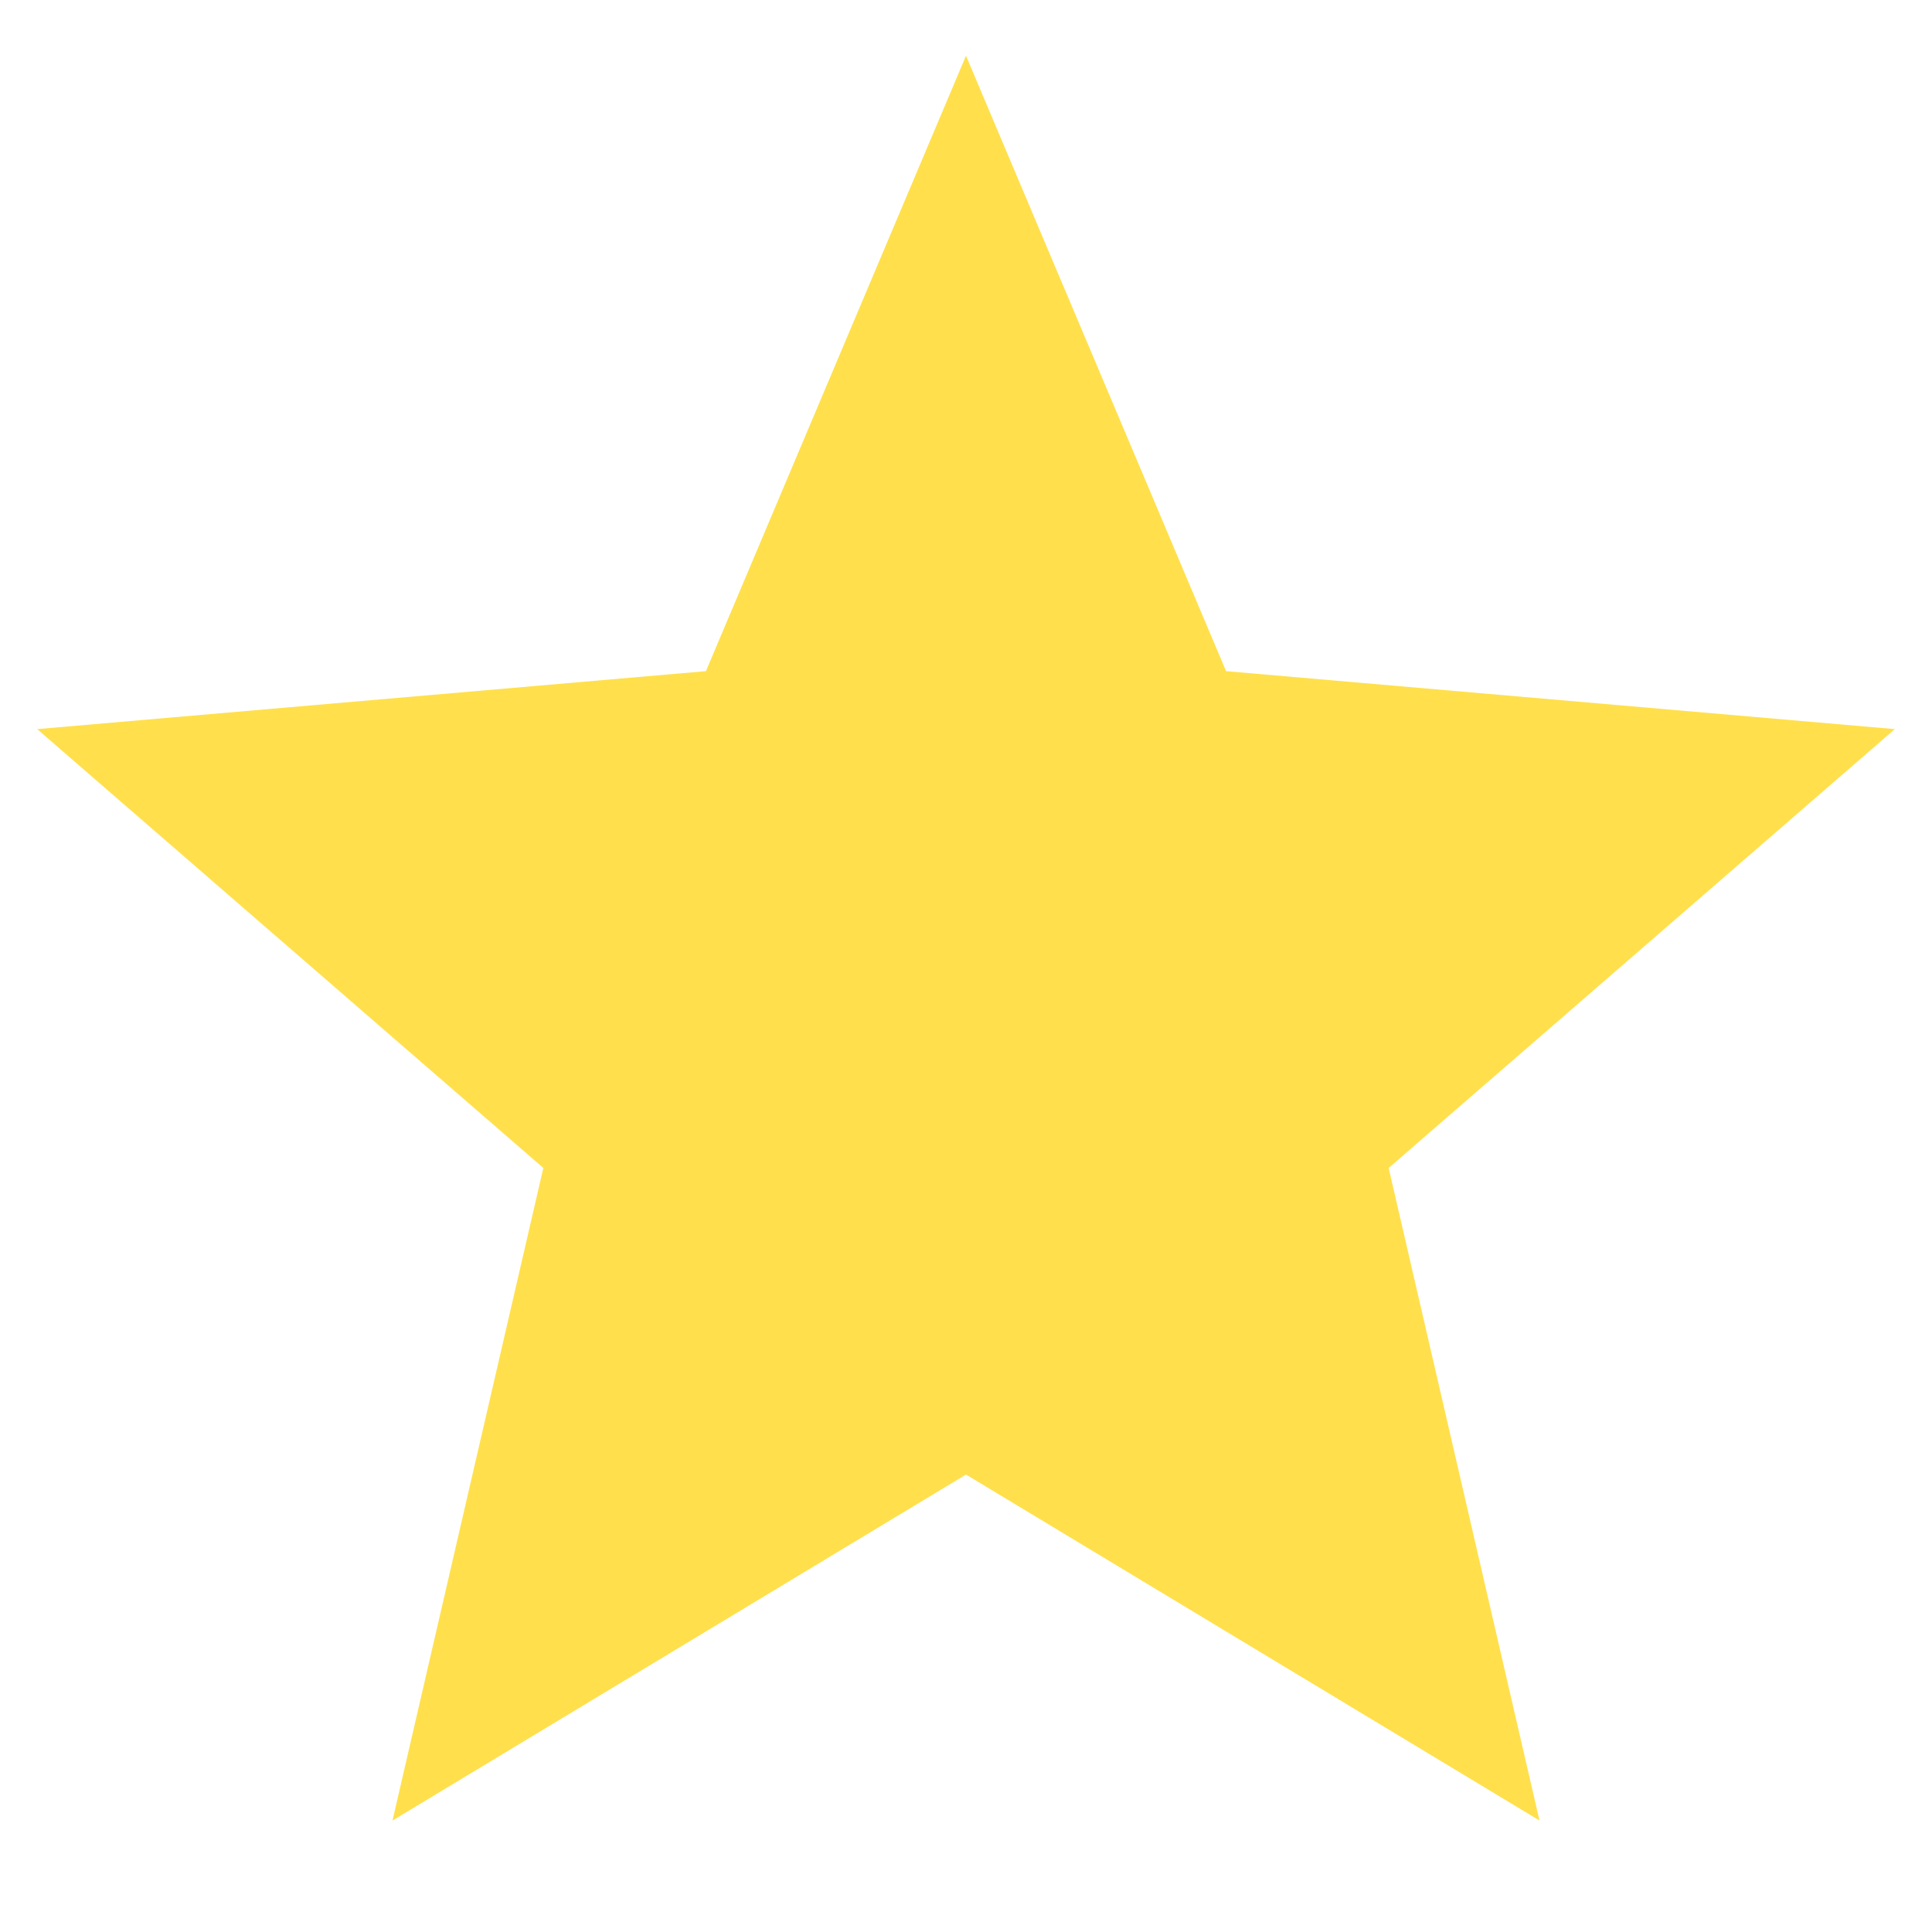 <svg width="13" height="13" viewBox="0 0 13 13" fill="none" xmlns="http://www.w3.org/2000/svg">
<path d="M2.641 12.25L3.656 7.859L0.25 4.906L4.75 4.516L6.5 0.375L8.25 4.516L12.75 4.906L9.344 7.859L10.359 12.25L6.5 9.922L2.641 12.25Z" fill="#FFD300" fill-opacity="0.7"/>
</svg>

